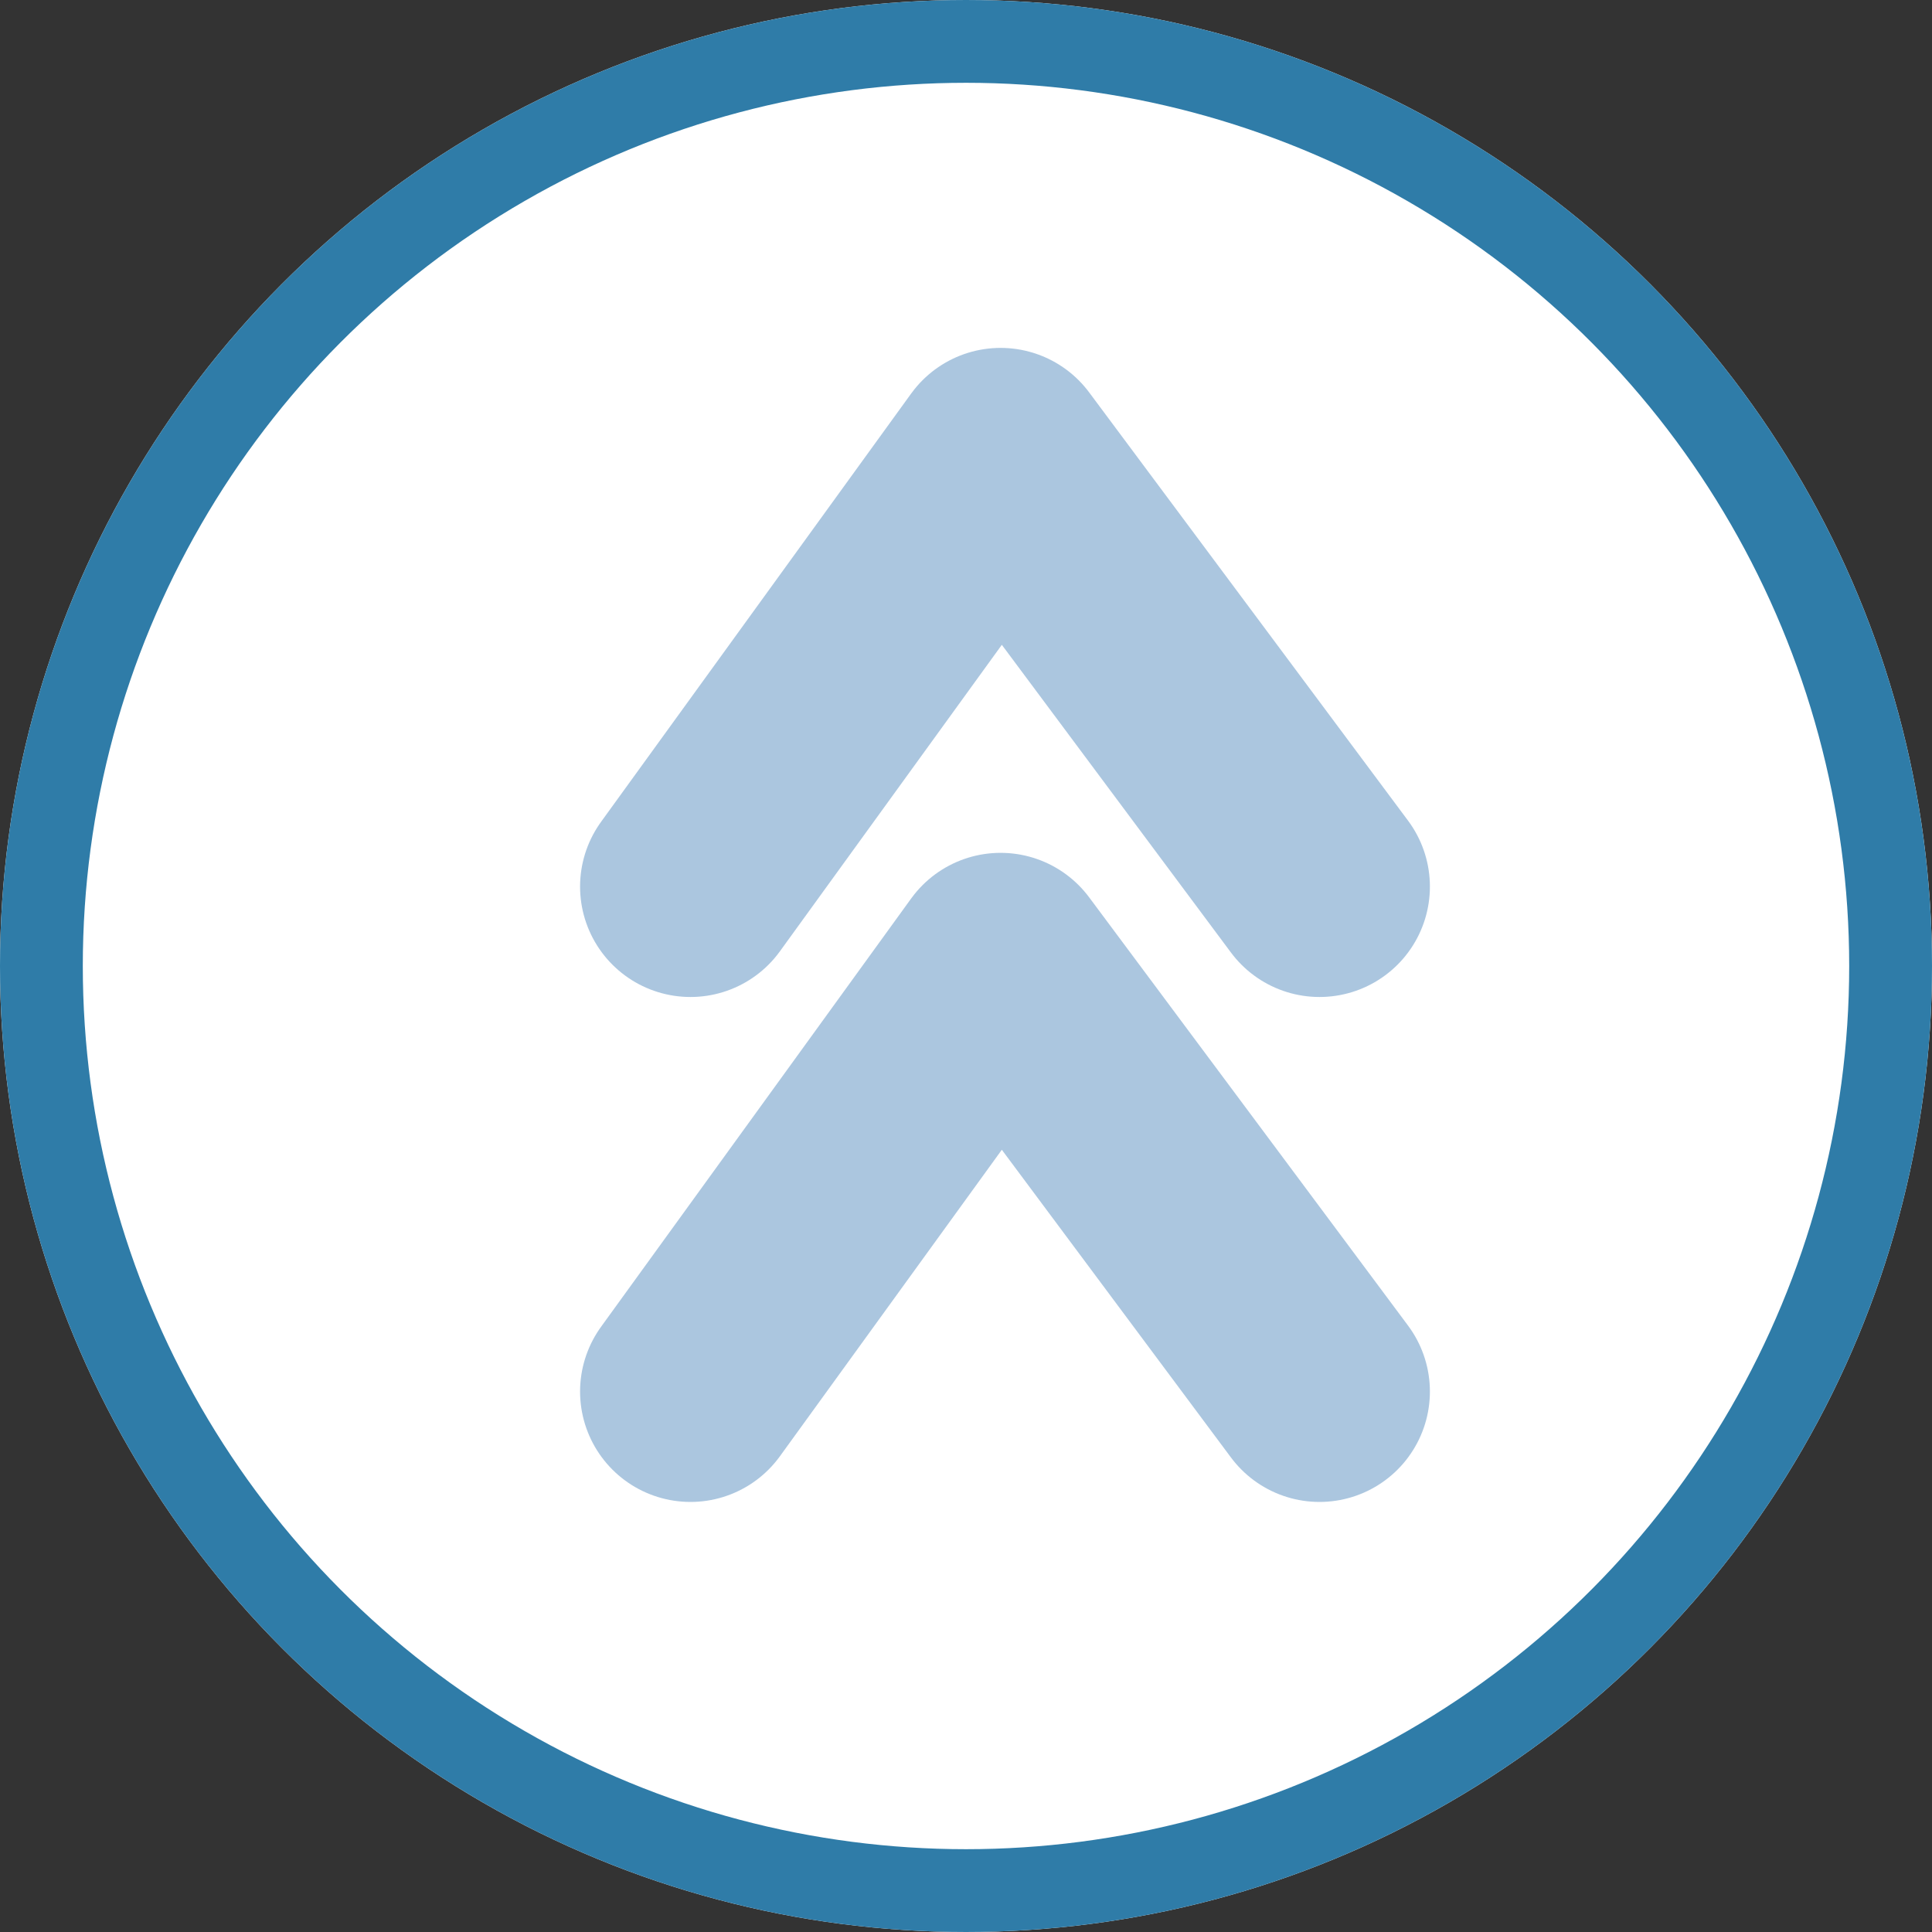<svg id="コンポーネント_61_1" data-name="コンポーネント 61 – 1" xmlns="http://www.w3.org/2000/svg" width="70" height="70" viewBox="0 0 70 70">
  <rect x="0" y="0" width="70" height="70" fill="#333333" stroke="none"/>
  <g id="楕円形_46" data-name="楕円形 46" fill="#fff" stroke="#2f7ca8" stroke-width="3">
    <circle cx="35" cy="35" r="35" stroke="none"/>
    <circle cx="35" cy="35" r="33.5" fill="none"/>
  </g>
  <path id="パス_3890" data-name="パス 3890" d="M-9331.814-16623.75l11.236-15.518,11.555,15.518" transform="translate(9356.831 16655.873)" fill="none" stroke="#2d70af" stroke-linecap="round" stroke-linejoin="round" stroke-width="8" opacity="0.401"/>
  <path id="パス_3891" data-name="パス 3891" d="M-9331.814-16623.75l11.236-15.518,11.555,15.518" transform="translate(9356.831 16674.168)" fill="none" stroke="#2d70af" stroke-linecap="round" stroke-linejoin="round" stroke-width="8" opacity="0.401"/>
</svg>
